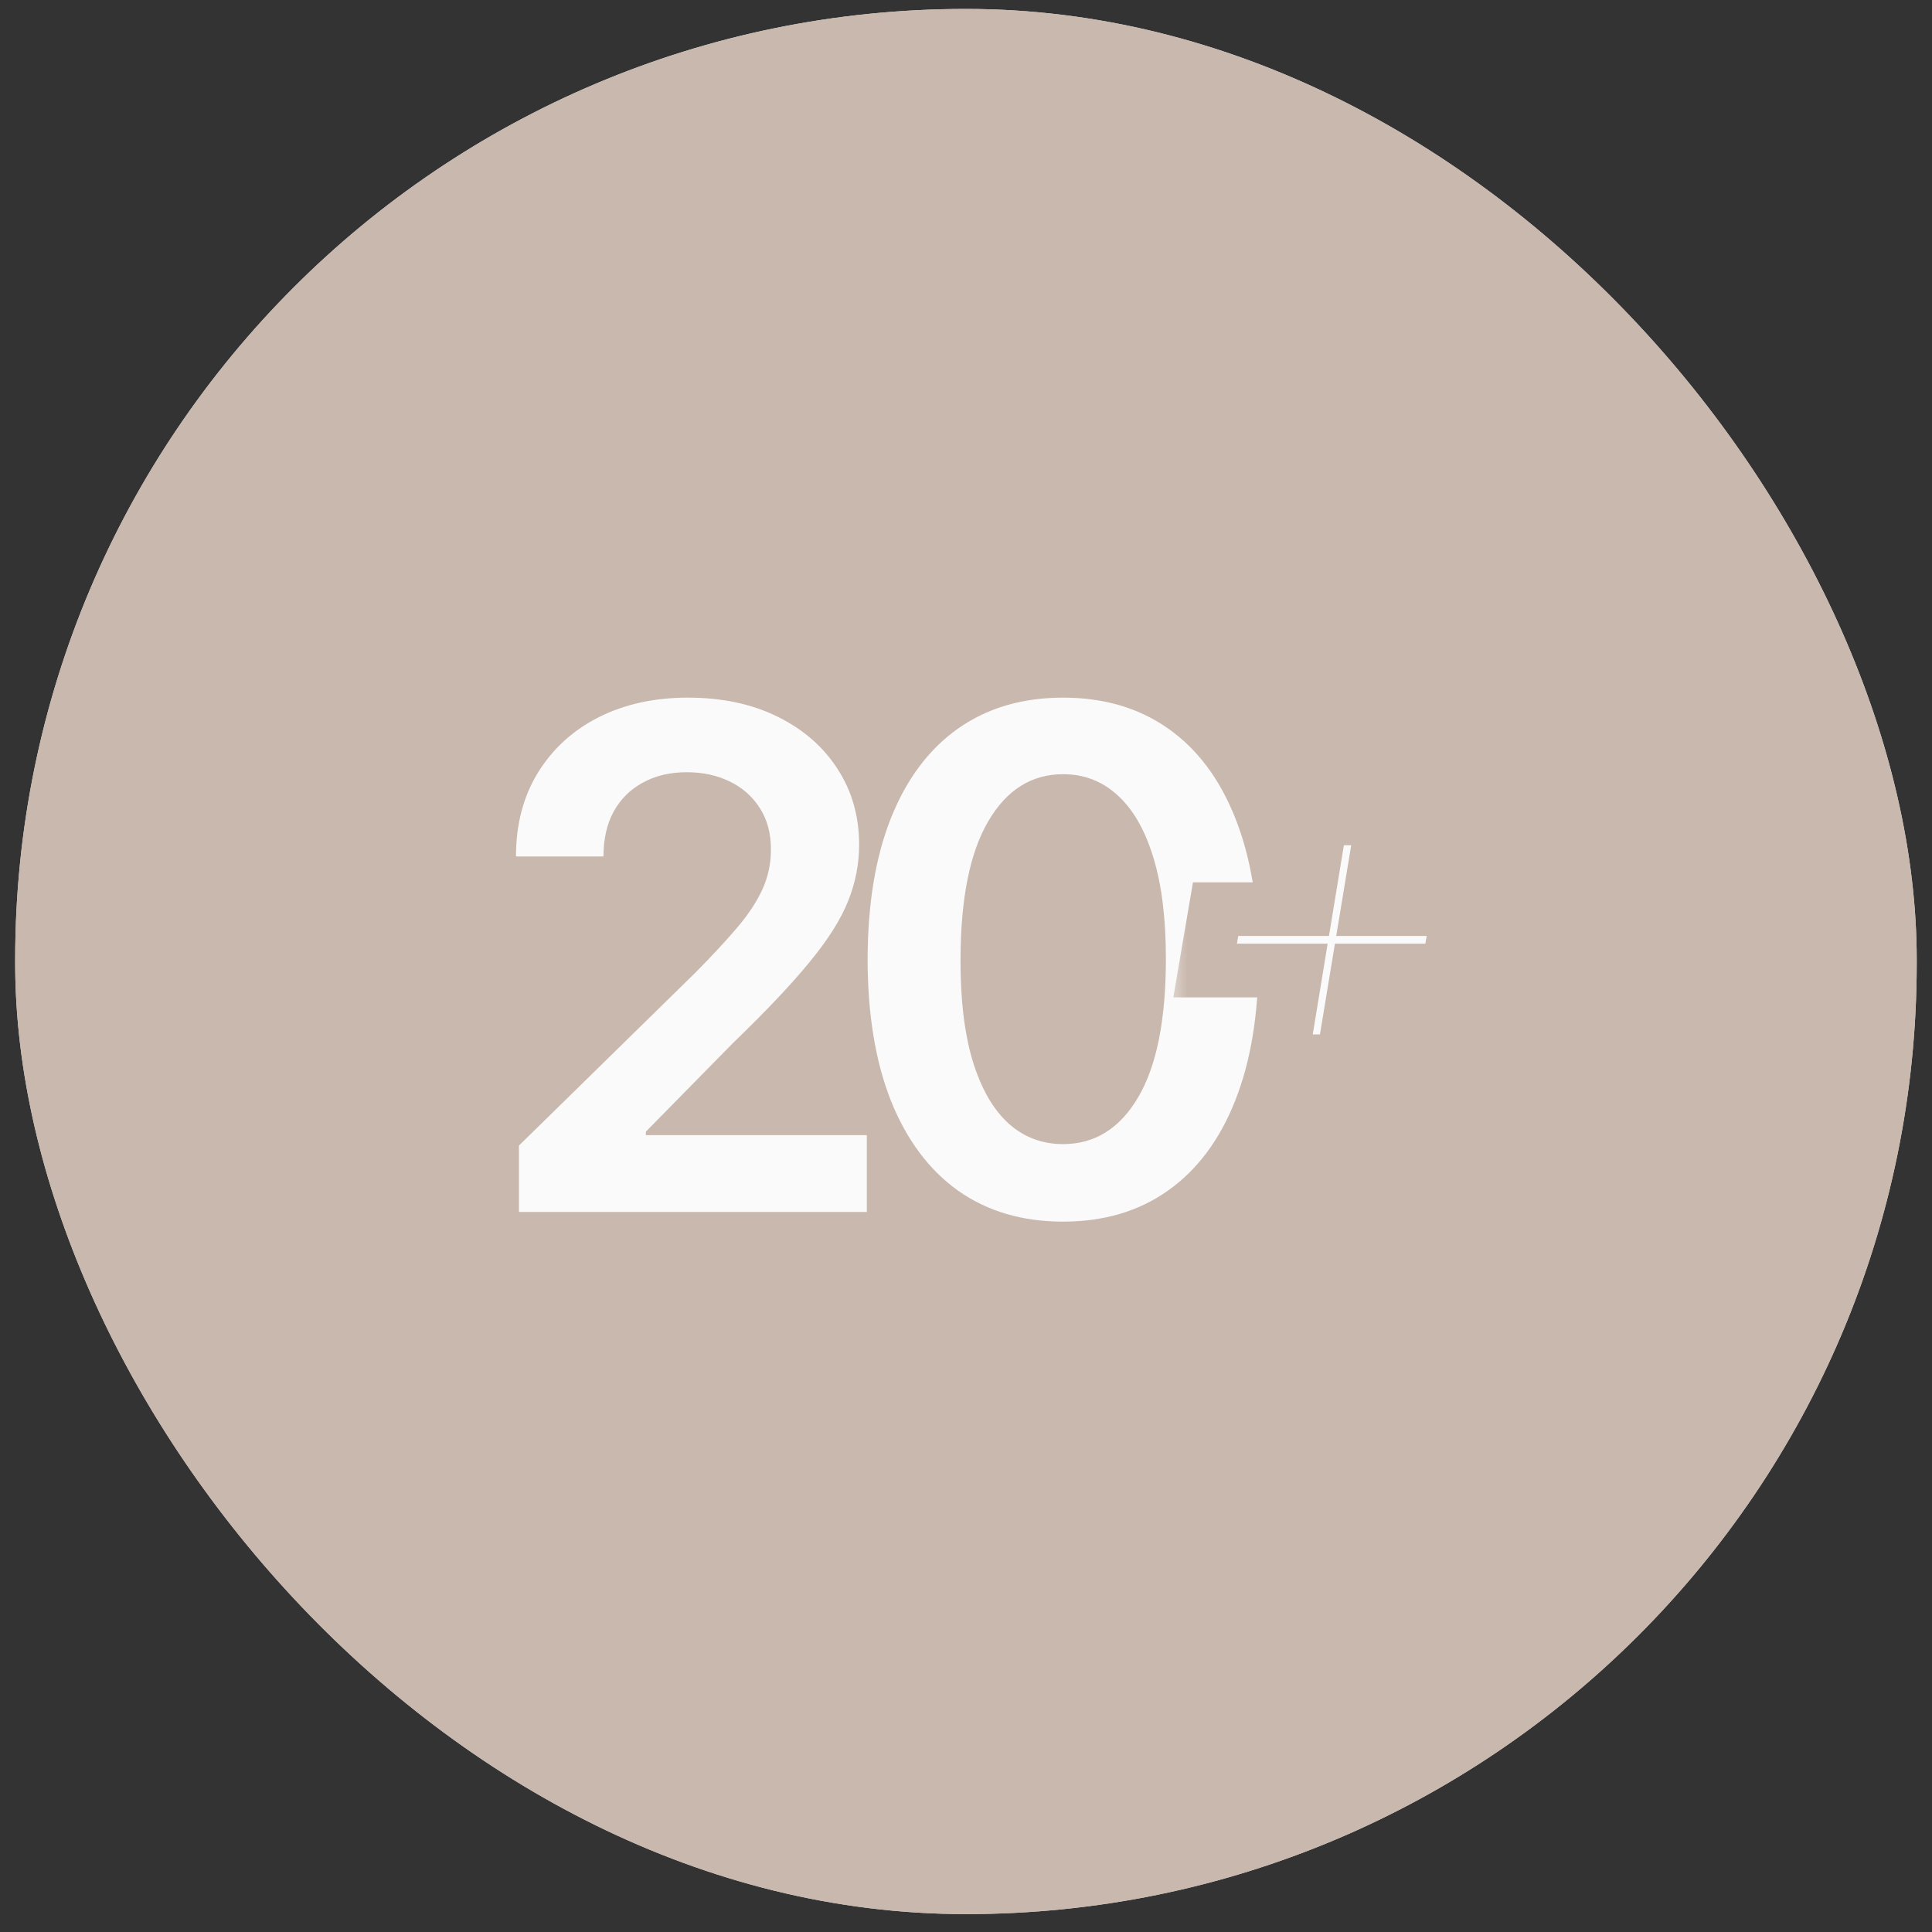 <?xml version="1.0" encoding="UTF-8"?> <svg xmlns="http://www.w3.org/2000/svg" width="54" height="54" viewBox="0 0 54 54" fill="none"><rect x="0" y="0" width="54" height="54" fill="#333333" stroke="none"/><rect x="0.424" y="0.25" width="53.149" height="53.25" rx="26.575" fill="#D9D9D9"></rect><rect x="0.424" y="0.25" width="53.149" height="53.25" rx="26.575" fill="#C9B8AD"></rect><path d="M14.505 33.875V32.019L19.429 27.193C19.9 26.717 20.292 26.295 20.606 25.925C20.92 25.556 21.155 25.198 21.312 24.852C21.469 24.506 21.548 24.137 21.548 23.744C21.548 23.296 21.446 22.913 21.243 22.595C21.04 22.271 20.761 22.022 20.405 21.847C20.05 21.671 19.646 21.584 19.193 21.584C18.727 21.584 18.319 21.681 17.968 21.875C17.617 22.064 17.345 22.334 17.151 22.685C16.961 23.035 16.867 23.453 16.867 23.938H14.422C14.422 23.038 14.628 22.255 15.039 21.59C15.45 20.926 16.015 20.411 16.735 20.046C17.46 19.682 18.291 19.499 19.228 19.499C20.179 19.499 21.015 19.677 21.735 20.032C22.455 20.388 23.014 20.875 23.411 21.494C23.812 22.112 24.013 22.819 24.013 23.613C24.013 24.143 23.912 24.665 23.708 25.177C23.505 25.69 23.148 26.258 22.635 26.881C22.127 27.504 21.414 28.259 20.495 29.145L18.051 31.631V31.728H24.228V33.875H14.505ZM29.714 34.145C28.573 34.145 27.595 33.856 26.778 33.279C25.965 32.698 25.34 31.86 24.901 30.766C24.467 29.667 24.25 28.345 24.25 26.798C24.255 25.251 24.474 23.936 24.908 22.851C25.347 21.761 25.972 20.93 26.785 20.358C27.602 19.785 28.578 19.499 29.714 19.499C30.849 19.499 31.826 19.785 32.643 20.358C33.46 20.93 34.086 21.761 34.52 22.851C34.958 23.94 35.177 25.256 35.177 26.798C35.177 28.349 34.958 29.674 34.52 30.773C34.086 31.867 33.46 32.702 32.643 33.279C31.83 33.856 30.854 34.145 29.714 34.145ZM29.714 31.978C30.6 31.978 31.299 31.541 31.812 30.669C32.329 29.792 32.587 28.501 32.587 26.798C32.587 25.672 32.47 24.725 32.234 23.959C31.999 23.192 31.666 22.615 31.237 22.228C30.808 21.835 30.3 21.639 29.714 21.639C28.832 21.639 28.135 22.078 27.622 22.955C27.11 23.827 26.852 25.108 26.847 26.798C26.842 27.929 26.955 28.88 27.186 29.651C27.422 30.422 27.754 31.003 28.183 31.396C28.613 31.784 29.123 31.978 29.714 31.978Z" fill="#FAFAFA"></path><mask id="path-3-outside-1_497_917" maskUnits="userSpaceOnUse" x="32.684" y="21.875" width="9" height="9" fill="black"><rect fill="white" x="32.684" y="21.875" width="9" height="9"></rect><path d="M38.231 25.411H40.765L40.473 27.127H37.948L37.529 29.663H35.808L36.225 27.127H33.684L33.977 25.411H36.508L36.925 22.875H38.65L38.231 25.411Z"></path></mask><path d="M38.231 25.411H40.765L40.473 27.127H37.948L37.529 29.663H35.808L36.225 27.127H33.684L33.977 25.411H36.508L36.925 22.875H38.65L38.231 25.411Z" fill="#FAFAFA"></path><path d="M38.231 25.411L37.492 25.289L37.347 26.161H38.231V25.411ZM40.765 25.411L41.504 25.537L41.653 24.661H40.765V25.411ZM40.473 27.127V27.877H41.106L41.212 27.253L40.473 27.127ZM37.948 27.127V26.377H37.312L37.208 27.005L37.948 27.127ZM37.529 29.663V30.413H38.166L38.269 29.785L37.529 29.663ZM35.808 29.663L35.068 29.541L34.924 30.413H35.808V29.663ZM36.225 27.127L36.965 27.249L37.108 26.377H36.225V27.127ZM33.684 27.127L32.944 27.001L32.795 27.877H33.684V27.127ZM33.977 25.411V24.661H33.344L33.237 25.285L33.977 25.411ZM36.508 25.411V26.161H37.145L37.248 25.533L36.508 25.411ZM36.925 22.875V22.125H36.288L36.185 22.753L36.925 22.875ZM38.65 22.875L39.39 22.997L39.534 22.125H38.65V22.875ZM38.231 25.411V26.161H40.765V25.411V24.661H38.231V25.411ZM40.765 25.411L40.025 25.285L39.733 27.001L40.473 27.127L41.212 27.253L41.504 25.537L40.765 25.411ZM40.473 27.127V26.377H37.948V27.127V27.877H40.473V27.127ZM37.948 27.127L37.208 27.005L36.789 29.541L37.529 29.663L38.269 29.785L38.688 27.249L37.948 27.127ZM37.529 29.663V28.913H35.808V29.663V30.413H37.529V29.663ZM35.808 29.663L36.548 29.785L36.965 27.249L36.225 27.127L35.484 27.005L35.068 29.541L35.808 29.663ZM36.225 27.127V26.377H33.684V27.127V27.877H36.225V27.127ZM33.684 27.127L34.423 27.253L34.716 25.537L33.977 25.411L33.237 25.285L32.944 27.001L33.684 27.127ZM33.977 25.411V26.161H36.508V25.411V24.661H33.977V25.411ZM36.508 25.411L37.248 25.533L37.665 22.997L36.925 22.875L36.185 22.753L35.768 25.29L36.508 25.411ZM36.925 22.875V23.625H38.65V22.875V22.125H36.925V22.875ZM38.65 22.875L37.91 22.753L37.492 25.289L38.231 25.411L38.971 25.533L39.39 22.997L38.65 22.875Z" fill="#C9B8AD" mask="url(#path-3-outside-1_497_917)"></path></svg> 